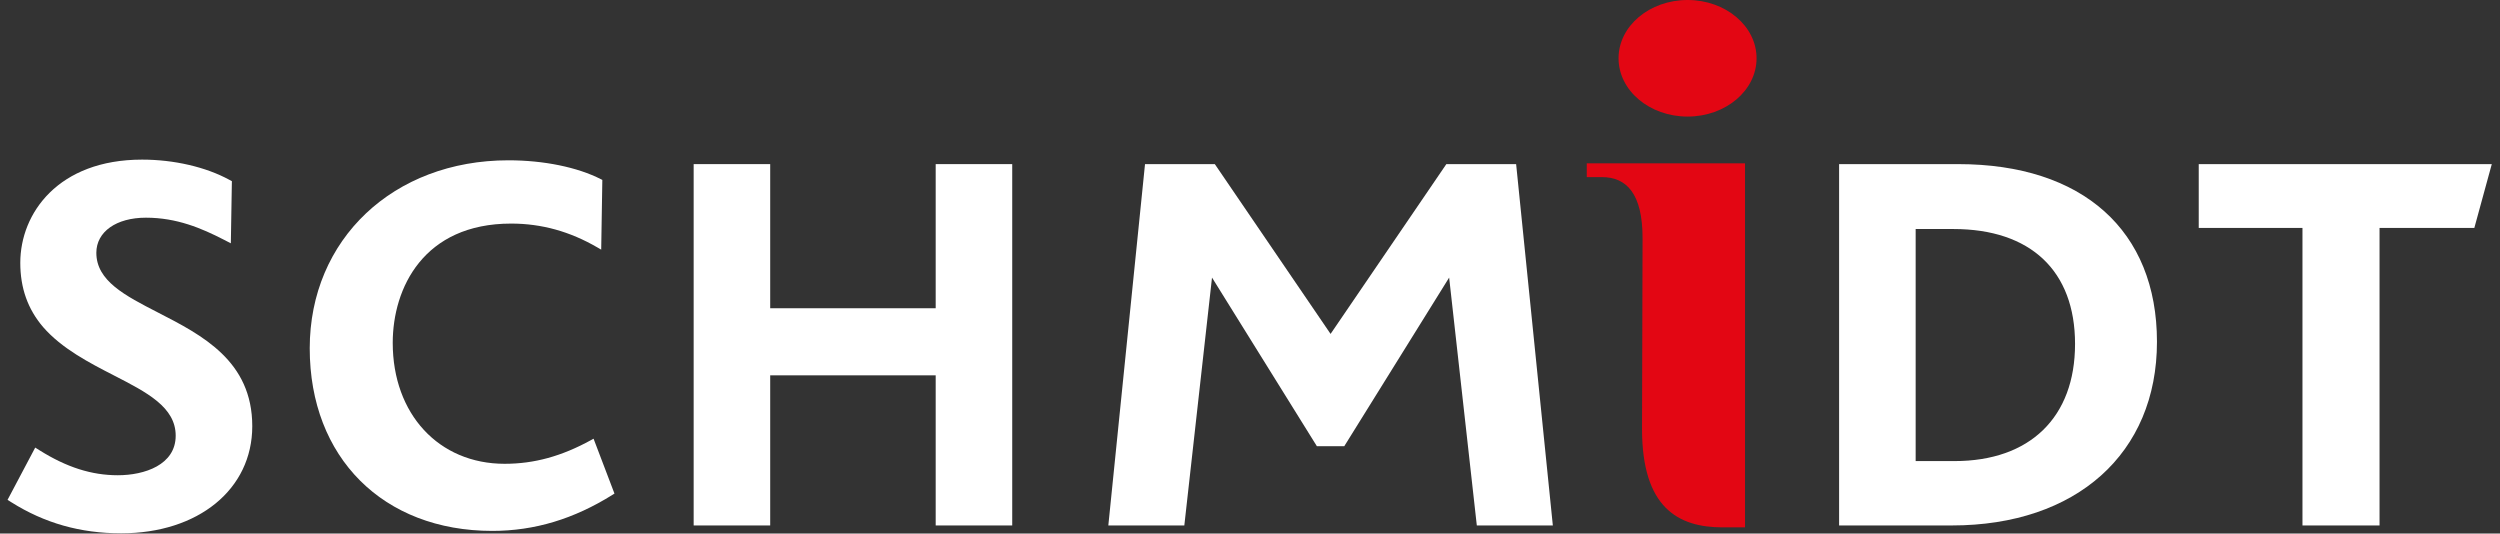 <svg viewBox="0 0 164 35" version="1.1" xmlns="http://www.w3.org/2000/svg" xmlns:xlink="http://www.w3.org/1999/xlink"><rect x="0" y="0" width="164" height="35" fill="#333333" stroke="none"/><g id="Symbols" stroke="none" stroke-width="1" fill="none" fill-rule="evenodd"><g id="Elements/Header/Desk" transform="translate(-113, -16)"><g id="Logo" transform="translate(92, 13)"><g transform="translate(21.495, 3)" id="Group-19"><g><path d="M113.979,10.713 L113.979,34.595 L112.505,34.595 C109.586,34.595 107.222,33.297 107.222,28.138 L107.257,15.613 C107.257,12.732 106.226,11.619 104.593,11.619 L103.596,11.619 L103.596,10.713 L113.979,10.713 Z M110.209,5.67567567e-05 C112.708,5.67567567e-05 114.735,1.712 114.735,3.823 C114.735,5.935 112.708,7.647 110.209,7.647 C107.709,7.647 105.682,5.935 105.682,3.823 C105.682,1.712 107.709,5.67567567e-05 110.209,5.67567567e-05 Z" id="Combined-Shape" fill="#E30613"></path> <path d="M9.87,20.502 C7.7,19.387 5.825,18.425 5.825,16.583 C5.825,15.205 7.132,14.28 9.078,14.28 C11.104,14.28 12.735,14.976 14.196,15.728 L14.648,15.961 L14.713,12.077 L14.717,11.885 L14.549,11.795 C13.002,10.953 10.915,10.471 8.826,10.471 C3.336,10.471 0.836,13.98 0.836,17.241 C0.836,18.896 1.325,20.273 2.331,21.453 C3.564,22.872 5.37,23.801 6.965,24.621 C9.146,25.74 11.03,26.708 11.03,28.581 C11.03,30.497 8.985,31.176 7.234,31.176 C5.515,31.176 3.884,30.657 2.103,29.542 L1.815,29.361 L-3.79459453e-05,32.791 L0.247,32.946 C2.425,34.318 4.781,34.985 7.451,34.985 C12.517,34.985 16.054,32.095 16.054,27.959 C16.054,23.679 12.769,21.991 9.87,20.502" id="Fill-3" fill="#FFFFFF"></path> <path d="M31.8,34.827 C24.636,34.827 19.823,30.014 19.823,22.85 C19.823,15.703 25.305,10.516 32.858,10.516 C35.172,10.516 37.385,10.968 38.929,11.757 L39.018,11.803 L38.944,16.377 L38.707,16.239 C36.89,15.182 35.034,14.667 33.034,14.667 C27.302,14.667 25.268,18.883 25.268,22.493 C25.268,27.163 28.287,30.425 32.611,30.425 C34.548,30.425 36.349,29.93 38.281,28.868 L38.443,28.779 L39.814,32.379 L39.703,32.449 C37.151,34.049 34.566,34.827 31.8,34.827" id="Fill-6" fill="#FFFFFF"></path> <polygon id="Fill-8" fill="#FFFFFF" points="65.907 34.47 60.886 34.47 60.886 24.622 50.03 24.622 50.03 34.47 45.009 34.47 45.009 10.766 50.03 10.766 50.03 20.221 60.886 20.221 60.886 10.766 65.907 10.766"></polygon> <polygon id="Fill-10" fill="#FFFFFF" points="86.791 21.905 94.384 10.767 98.963 10.767 101.371 34.47 96.384 34.47 94.569 18.21 87.689 29.271 85.892 29.271 79.013 18.21 77.197 34.47 72.211 34.47 74.618 10.767 79.198 10.767"></polygon> <path d="M127.544,34.47 L120.15,34.47 L120.15,10.766 L127.967,10.766 C136.129,10.766 141.002,15.124 141.002,22.421 C141.002,29.741 135.719,34.47 127.544,34.47 L127.544,34.47 Z M125.172,30.247 L127.721,30.247 C132.672,30.247 135.628,27.375 135.628,22.564 C135.628,17.772 132.719,15.024 127.649,15.024 L125.172,15.024 L125.172,30.247 Z" id="Fill-12" fill="#FFFFFF"></path> <polygon id="Fill-14" fill="#FFFFFF" points="155.603 34.47 150.547 34.47 150.547 14.953 143.742 14.953 143.742 10.766 162.966 10.766 161.821 14.953 155.603 14.953"></polygon></g></g></g></g></g></svg>